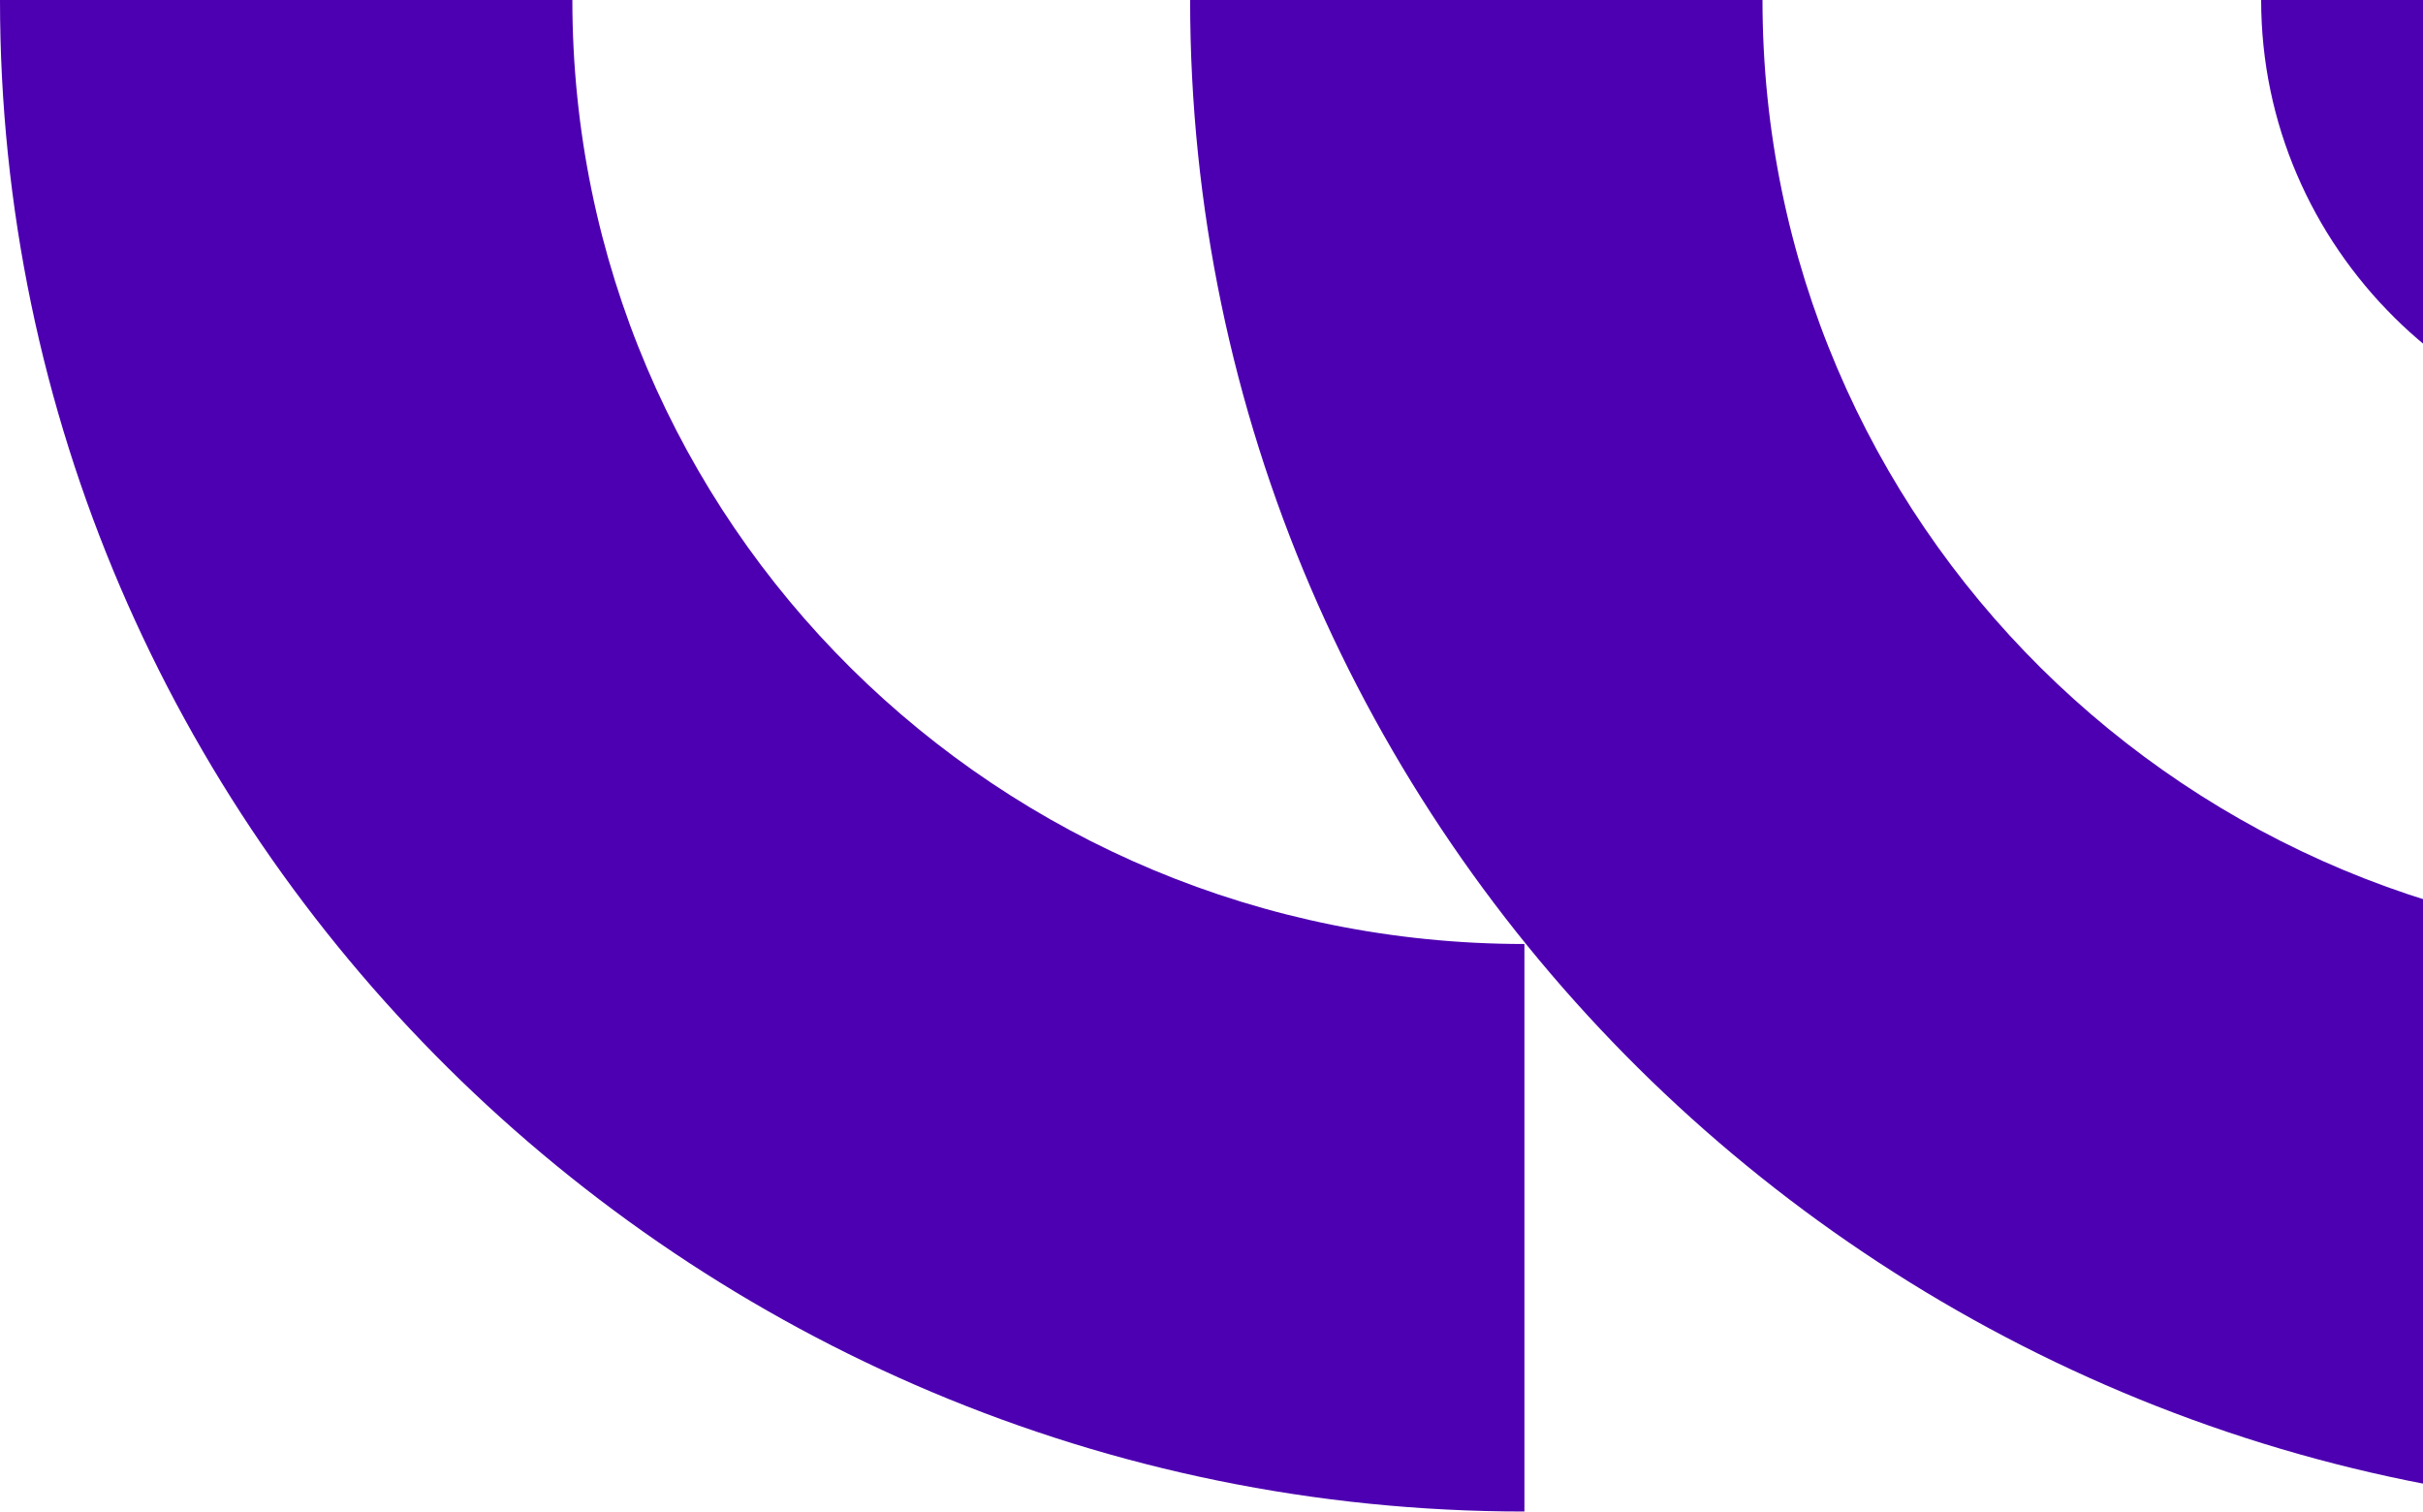 <svg width="521" height="325" viewBox="0 0 521 325" fill="none" xmlns="http://www.w3.org/2000/svg">
<path d="M378.976 0H255.904C255.904 178.81 403.346 325 583.688 325V202.974C470.365 202.974 378.976 112.361 378.976 0Z" fill="#4D00B1"/>
<path d="M123.071 0H0C0 178.81 147.442 325 327.784 325V202.974C214.461 202.974 123.071 112.361 123.071 0Z" fill="#4D00B1"/>
<path d="M583.68 96.654V0H486.198C486.198 53.16 530.065 96.654 583.68 96.654Z" fill="#4D00B1"/>
</svg>
